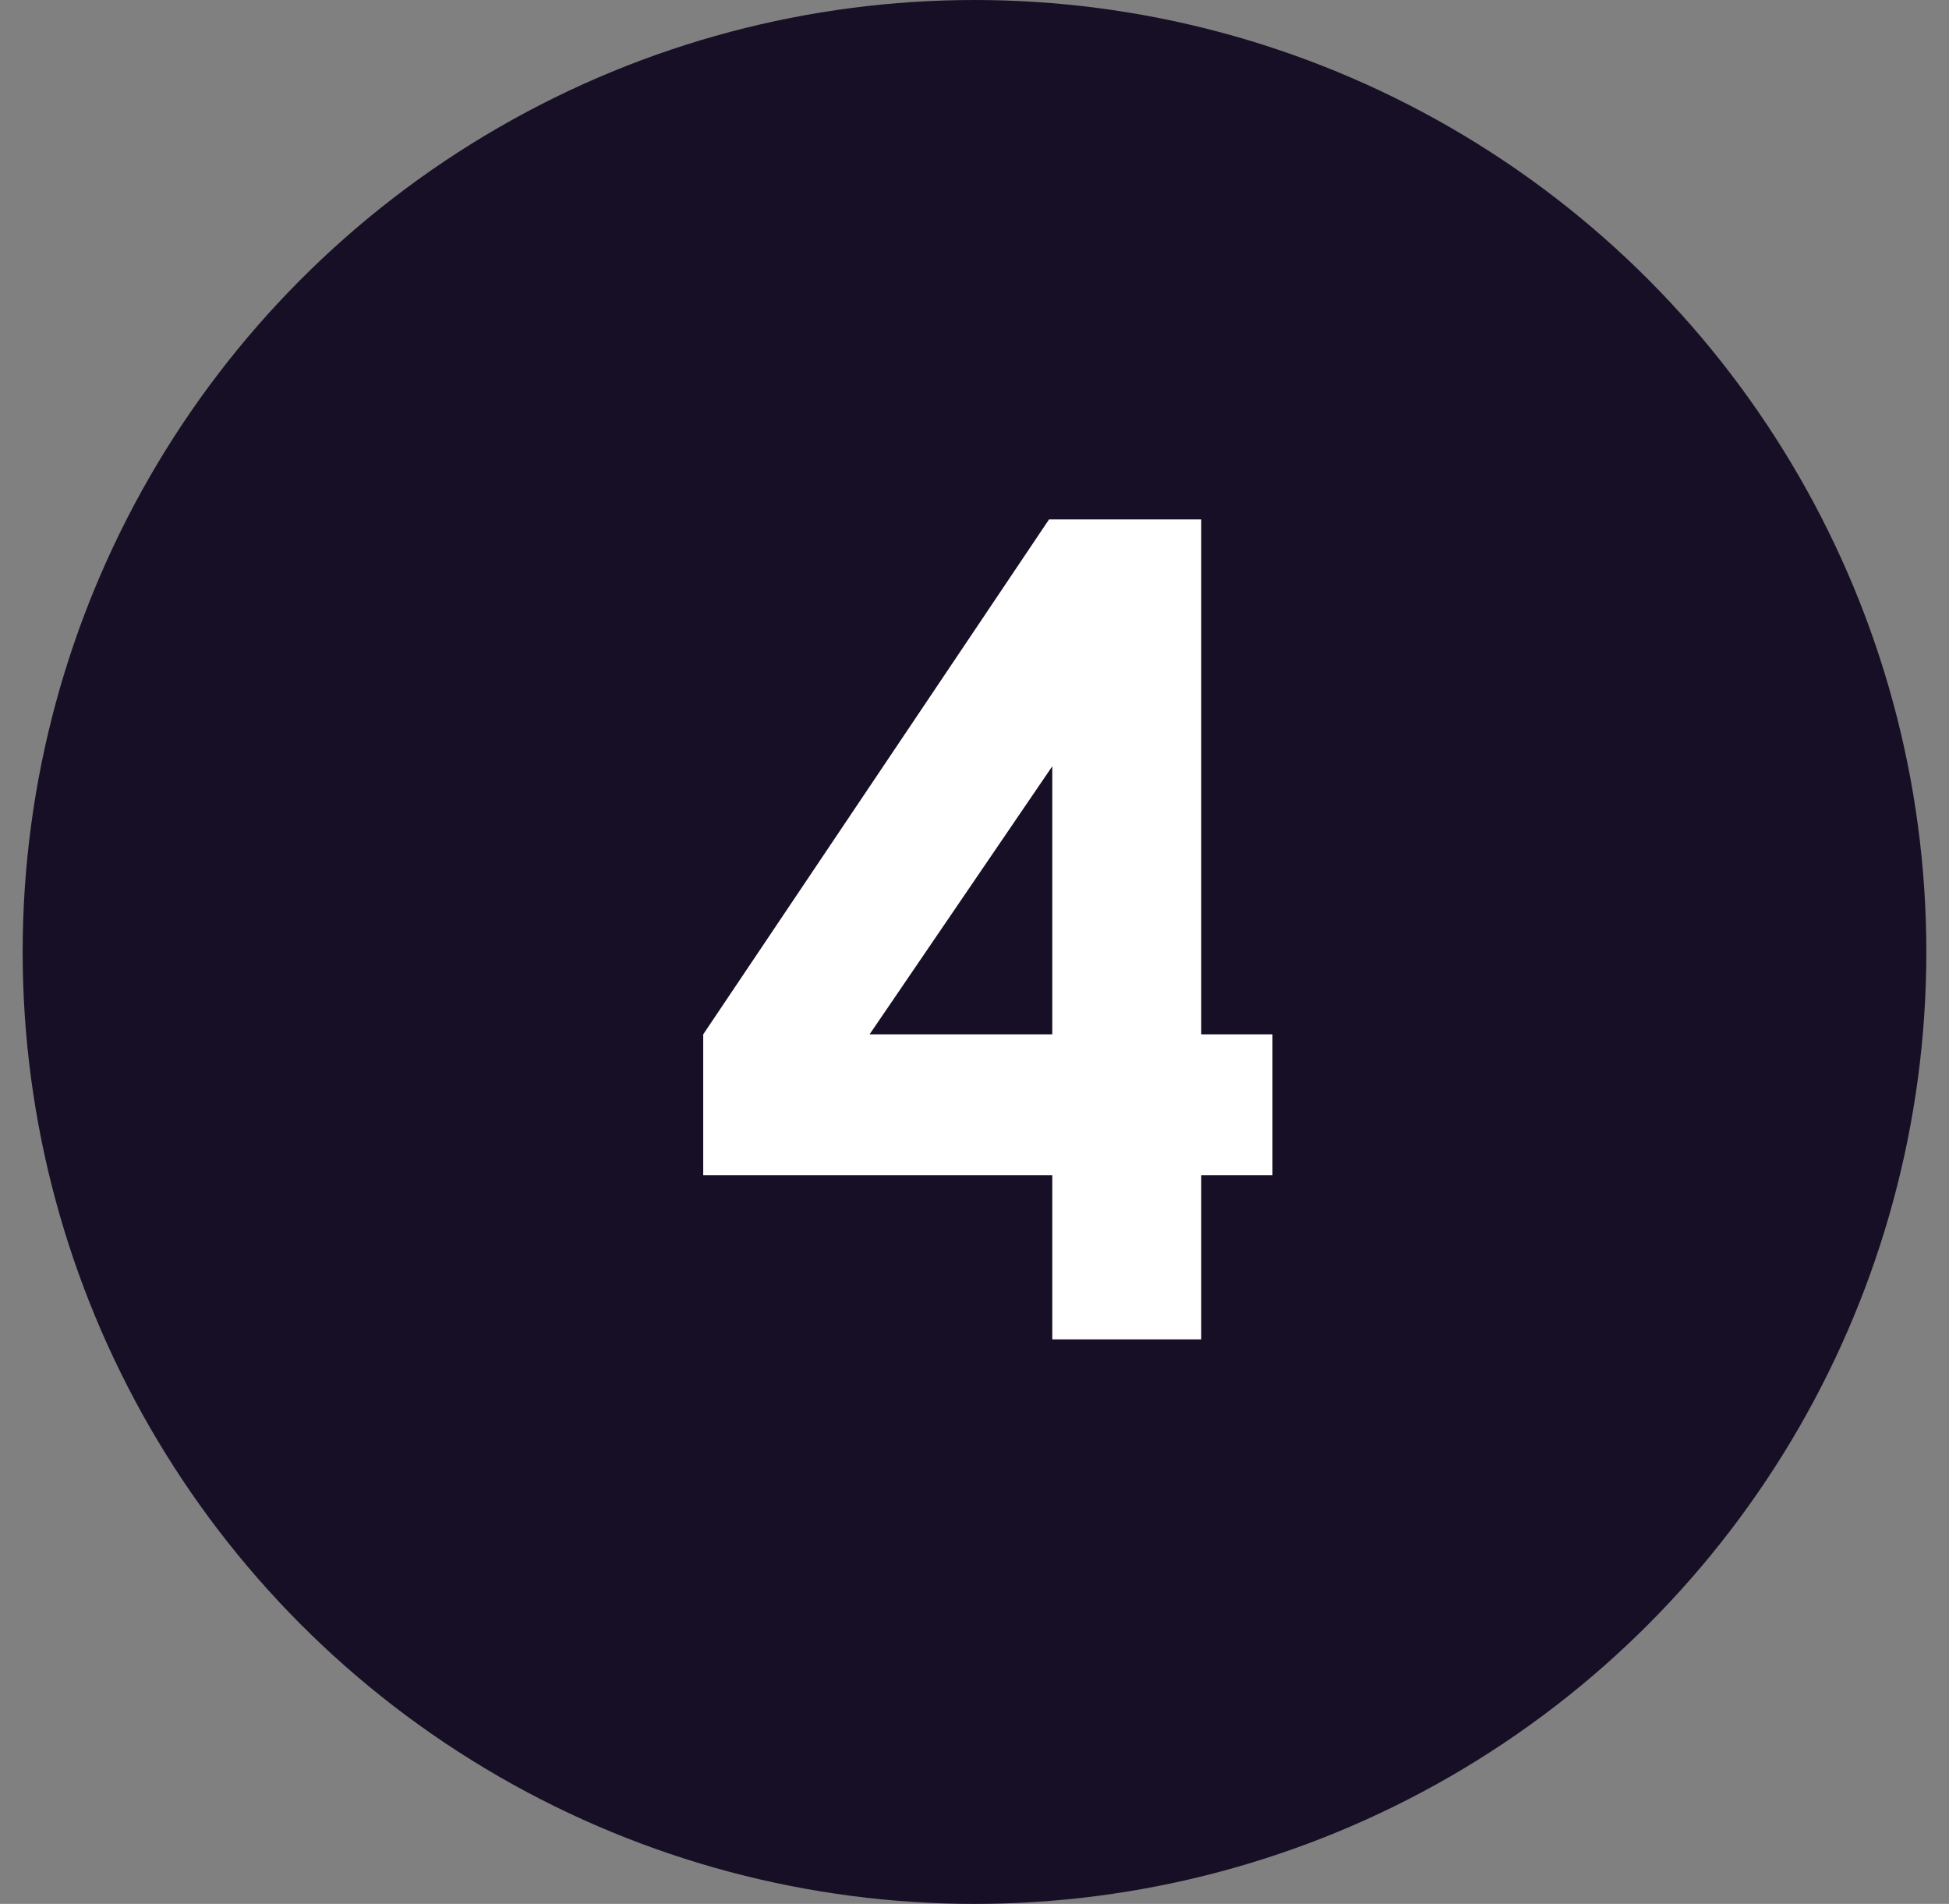 <?xml version="1.0" encoding="UTF-8"?> <svg xmlns="http://www.w3.org/2000/svg" width="43" height="42" viewBox="0 0 43 42" fill="none"><rect x="0" y="0" width="43" height="42" fill="#808080" stroke="none"/><circle cx="21.5" cy="21" r="21" fill="#170F25"></circle><path d="M23.144 11.459H26.502V22.818H28.074V25.925H26.502V29.547H23.216V25.925H15.515V22.818L23.144 11.459ZM23.216 22.818V16.904L19.185 22.818H23.216Z" fill="white"></path></svg> 